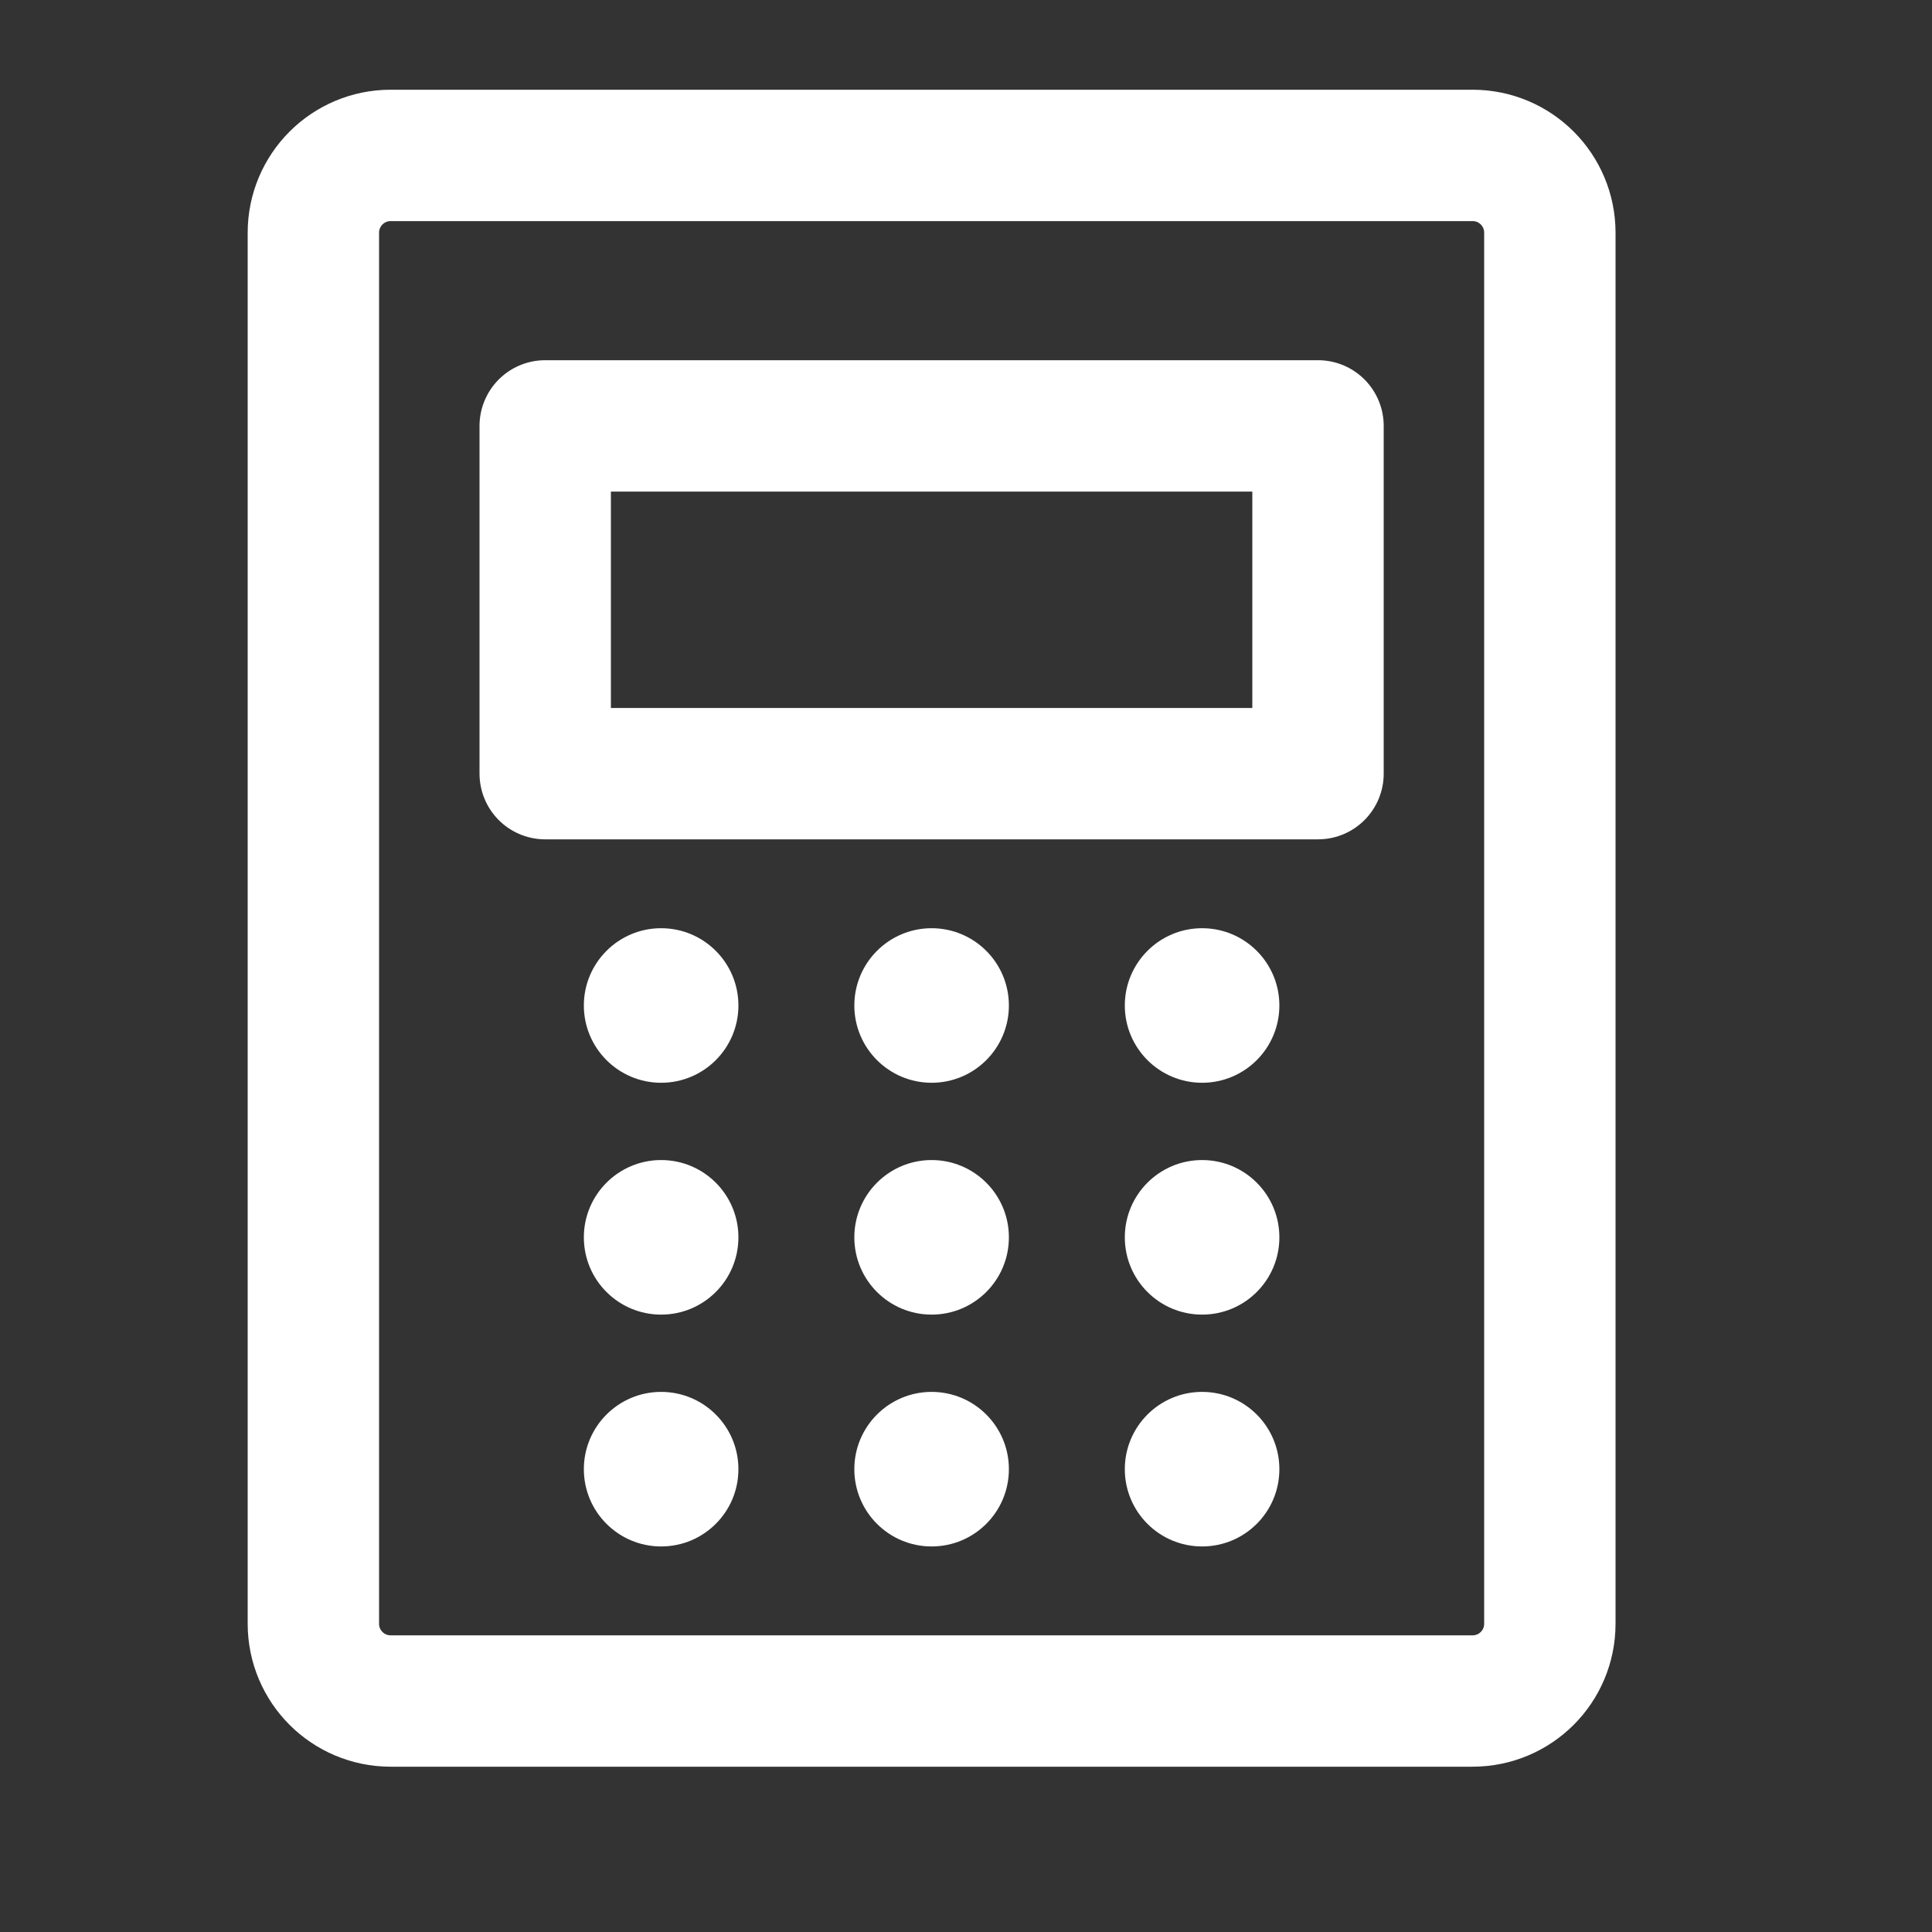 <svg width="25" height="25" viewBox="0 0 25 25" fill="none" xmlns="http://www.w3.org/2000/svg">
<rect x="0" y="0" width="25" height="25" fill="#333333" stroke="none"/>
<path d="M19.055 2.011H5.055C4.503 2.011 4.055 2.459 4.055 3.011V21.011C4.055 21.564 4.503 22.011 5.055 22.011H19.055C19.608 22.011 20.055 21.564 20.055 21.011V3.011C20.055 2.459 19.608 2.011 19.055 2.011Z" stroke="white" stroke-width="1.7" stroke-linecap="round" stroke-linejoin="round"/>
<path d="M17.055 5.511H7.055V10.011H17.055V5.511Z" stroke="white" stroke-width="1.7" stroke-linecap="round" stroke-linejoin="round"/>
<path d="M8.555 14.011C9.108 14.011 9.555 13.563 9.555 13.011C9.555 12.459 9.108 12.011 8.555 12.011C8.003 12.011 7.555 12.459 7.555 13.011C7.555 13.563 8.003 14.011 8.555 14.011Z" fill="white"/>
<path d="M8.555 17.011C9.108 17.011 9.555 16.564 9.555 16.011C9.555 15.459 9.108 15.011 8.555 15.011C8.003 15.011 7.555 15.459 7.555 16.011C7.555 16.564 8.003 17.011 8.555 17.011Z" fill="white"/>
<path d="M8.555 20.011C9.108 20.011 9.555 19.564 9.555 19.011C9.555 18.459 9.108 18.011 8.555 18.011C8.003 18.011 7.555 18.459 7.555 19.011C7.555 19.564 8.003 20.011 8.555 20.011Z" fill="white"/>
<path d="M12.055 14.011C12.608 14.011 13.055 13.563 13.055 13.011C13.055 12.459 12.608 12.011 12.055 12.011C11.503 12.011 11.055 12.459 11.055 13.011C11.055 13.563 11.503 14.011 12.055 14.011Z" fill="white"/>
<path d="M12.055 17.011C12.608 17.011 13.055 16.564 13.055 16.011C13.055 15.459 12.608 15.011 12.055 15.011C11.503 15.011 11.055 15.459 11.055 16.011C11.055 16.564 11.503 17.011 12.055 17.011Z" fill="white"/>
<path d="M12.055 20.011C12.608 20.011 13.055 19.564 13.055 19.011C13.055 18.459 12.608 18.011 12.055 18.011C11.503 18.011 11.055 18.459 11.055 19.011C11.055 19.564 11.503 20.011 12.055 20.011Z" fill="white"/>
<path d="M15.555 14.011C16.108 14.011 16.555 13.563 16.555 13.011C16.555 12.459 16.108 12.011 15.555 12.011C15.003 12.011 14.555 12.459 14.555 13.011C14.555 13.563 15.003 14.011 15.555 14.011Z" fill="white"/>
<path d="M15.555 17.011C16.108 17.011 16.555 16.564 16.555 16.011C16.555 15.459 16.108 15.011 15.555 15.011C15.003 15.011 14.555 15.459 14.555 16.011C14.555 16.564 15.003 17.011 15.555 17.011Z" fill="white"/>
<path d="M15.555 20.011C16.108 20.011 16.555 19.564 16.555 19.011C16.555 18.459 16.108 18.011 15.555 18.011C15.003 18.011 14.555 18.459 14.555 19.011C14.555 19.564 15.003 20.011 15.555 20.011Z" fill="white"/>
</svg>
